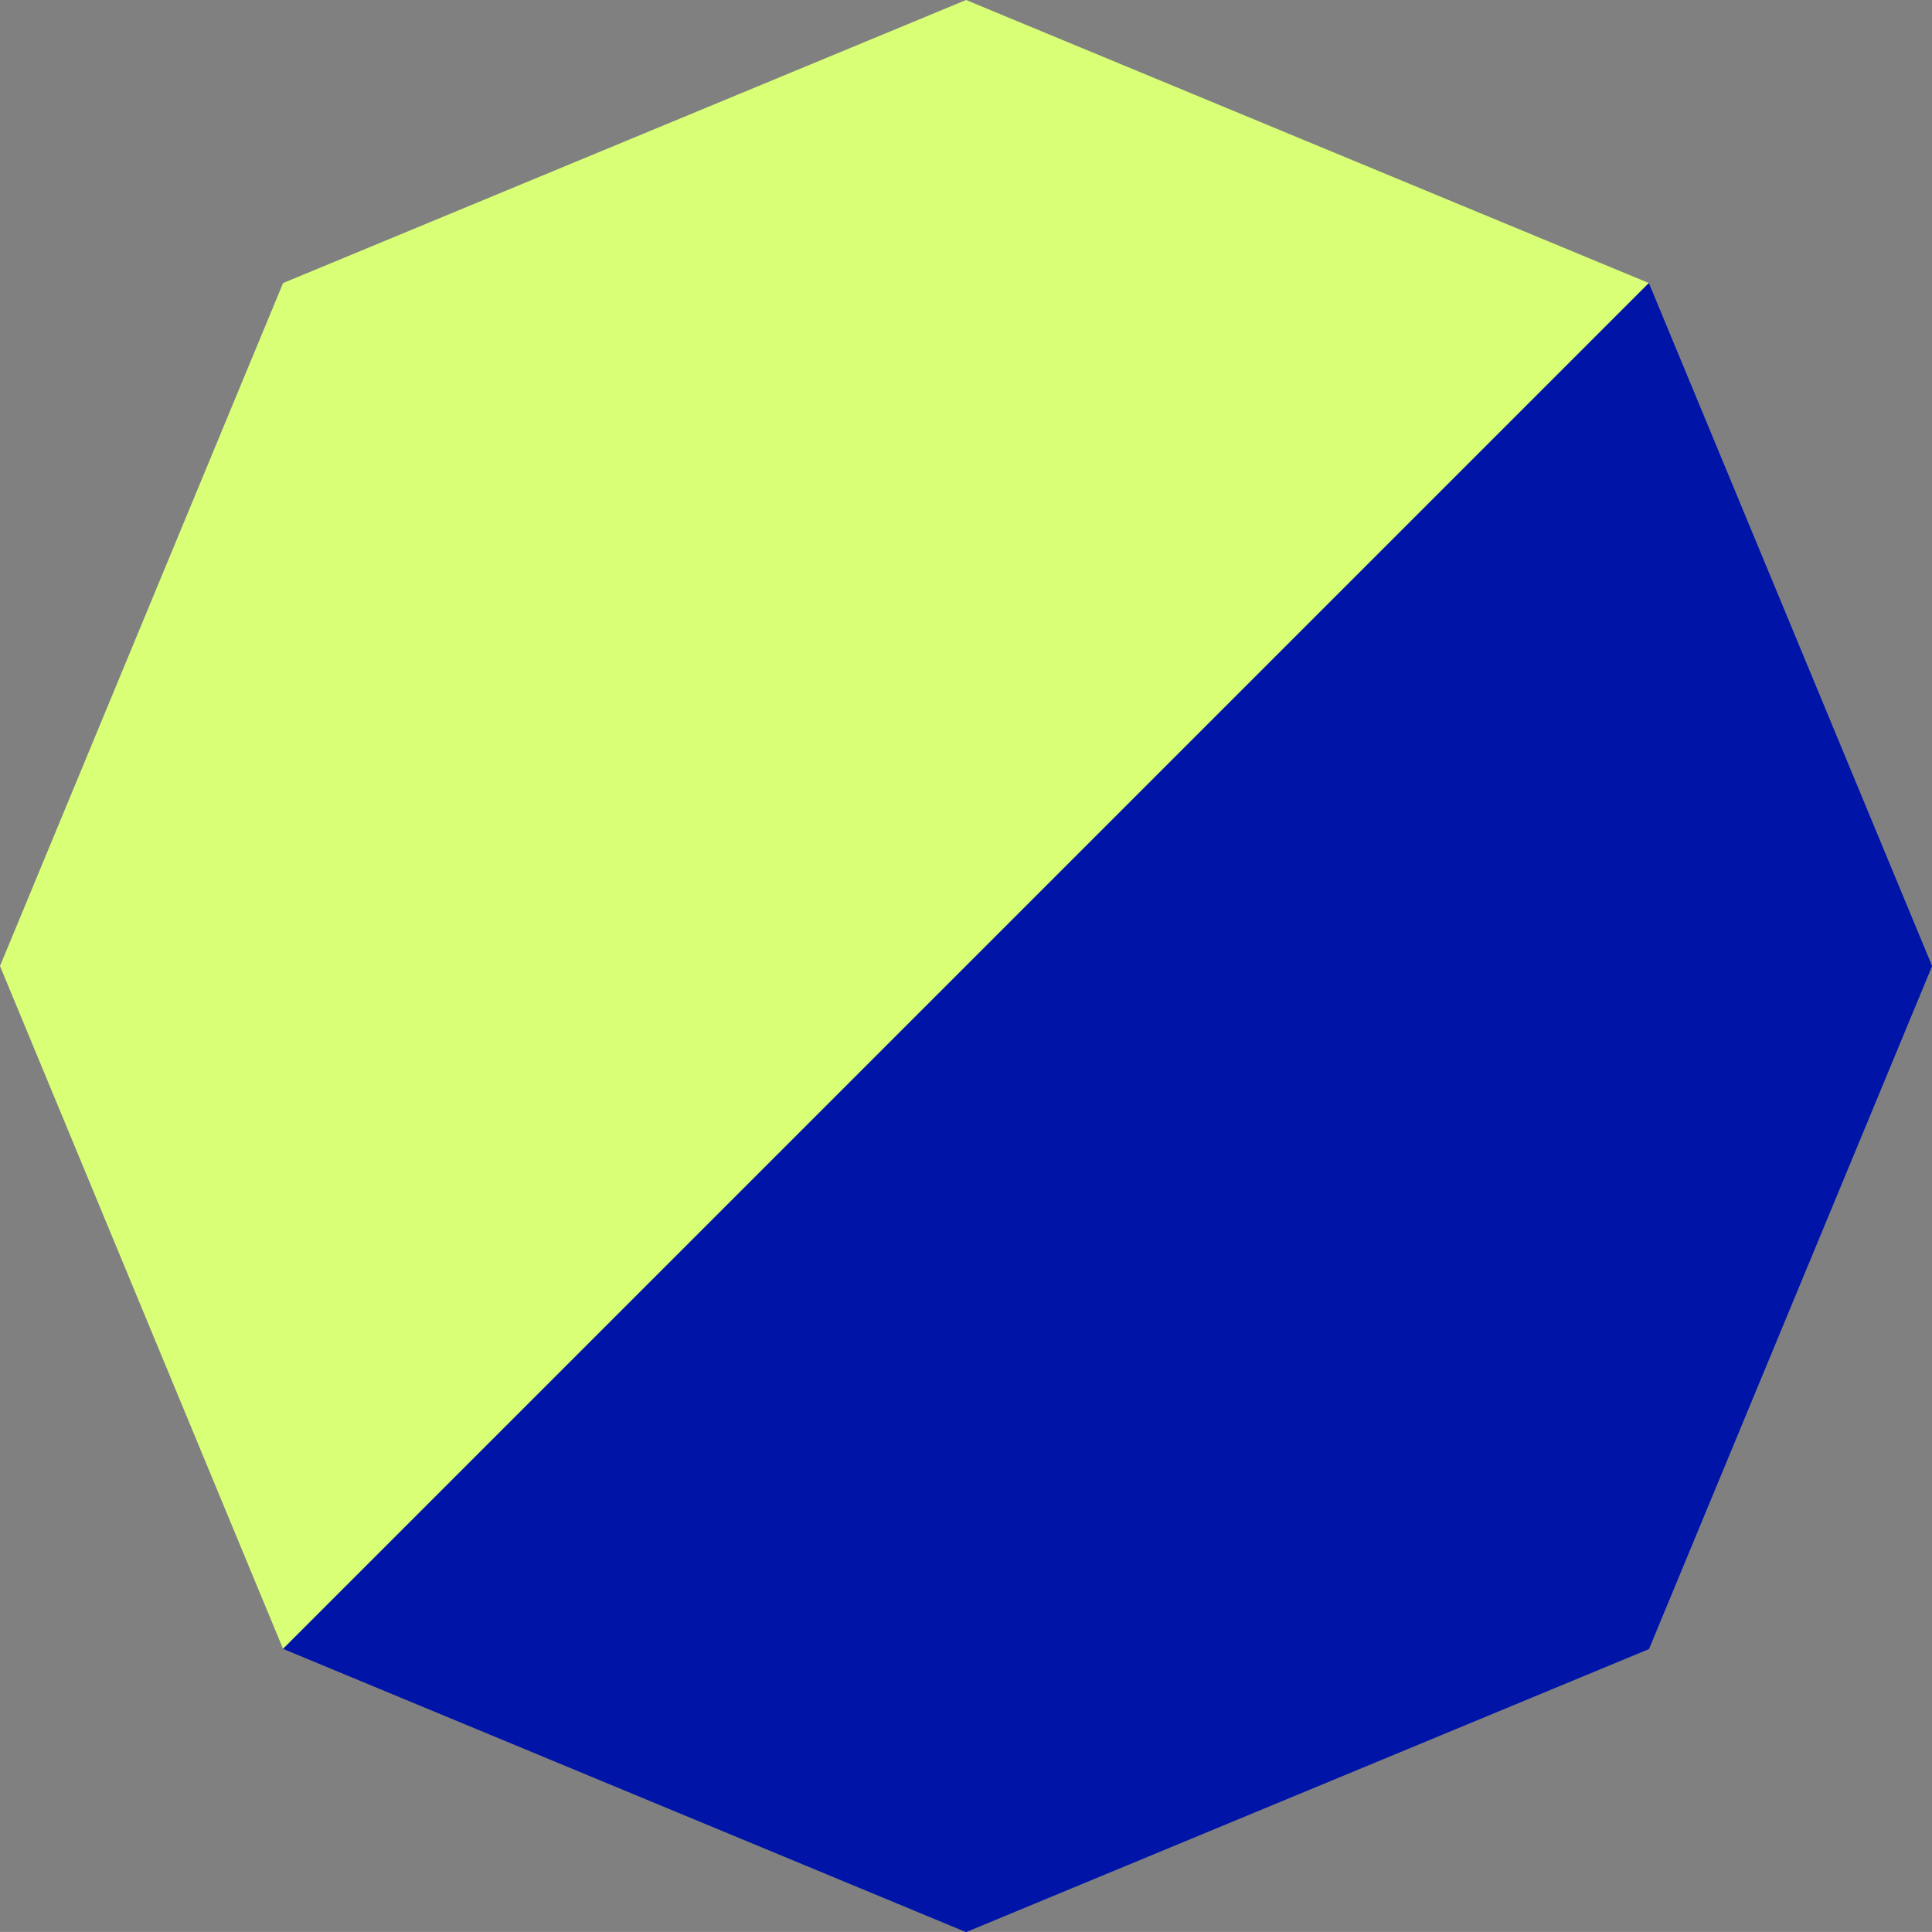 <svg xmlns="http://www.w3.org/2000/svg" width="48.197" height="48.196" viewBox="0 0 48.197 48.196">
  <rect x="0" y="0" width="48.197" height="48.196" fill="#808080" stroke="none"/>
  <g id="Custom_Plugin_Functionality" data-name="Custom Plugin &amp; Functionality" transform="translate(0 0)">
    <path id="Path_5077" data-name="Path 5077" d="M24.1,0,7.062,7.061,0,24.1,7.062,41.135,41.134,7.061Z" fill="#d8ff76"/>
    <path id="Path_5078" data-name="Path 5078" d="M7.061,41.134,24.1,48.2l17.037-7.061L48.2,24.1,41.134,7.061Z" fill="#0015a7"/>
  </g>
</svg>
